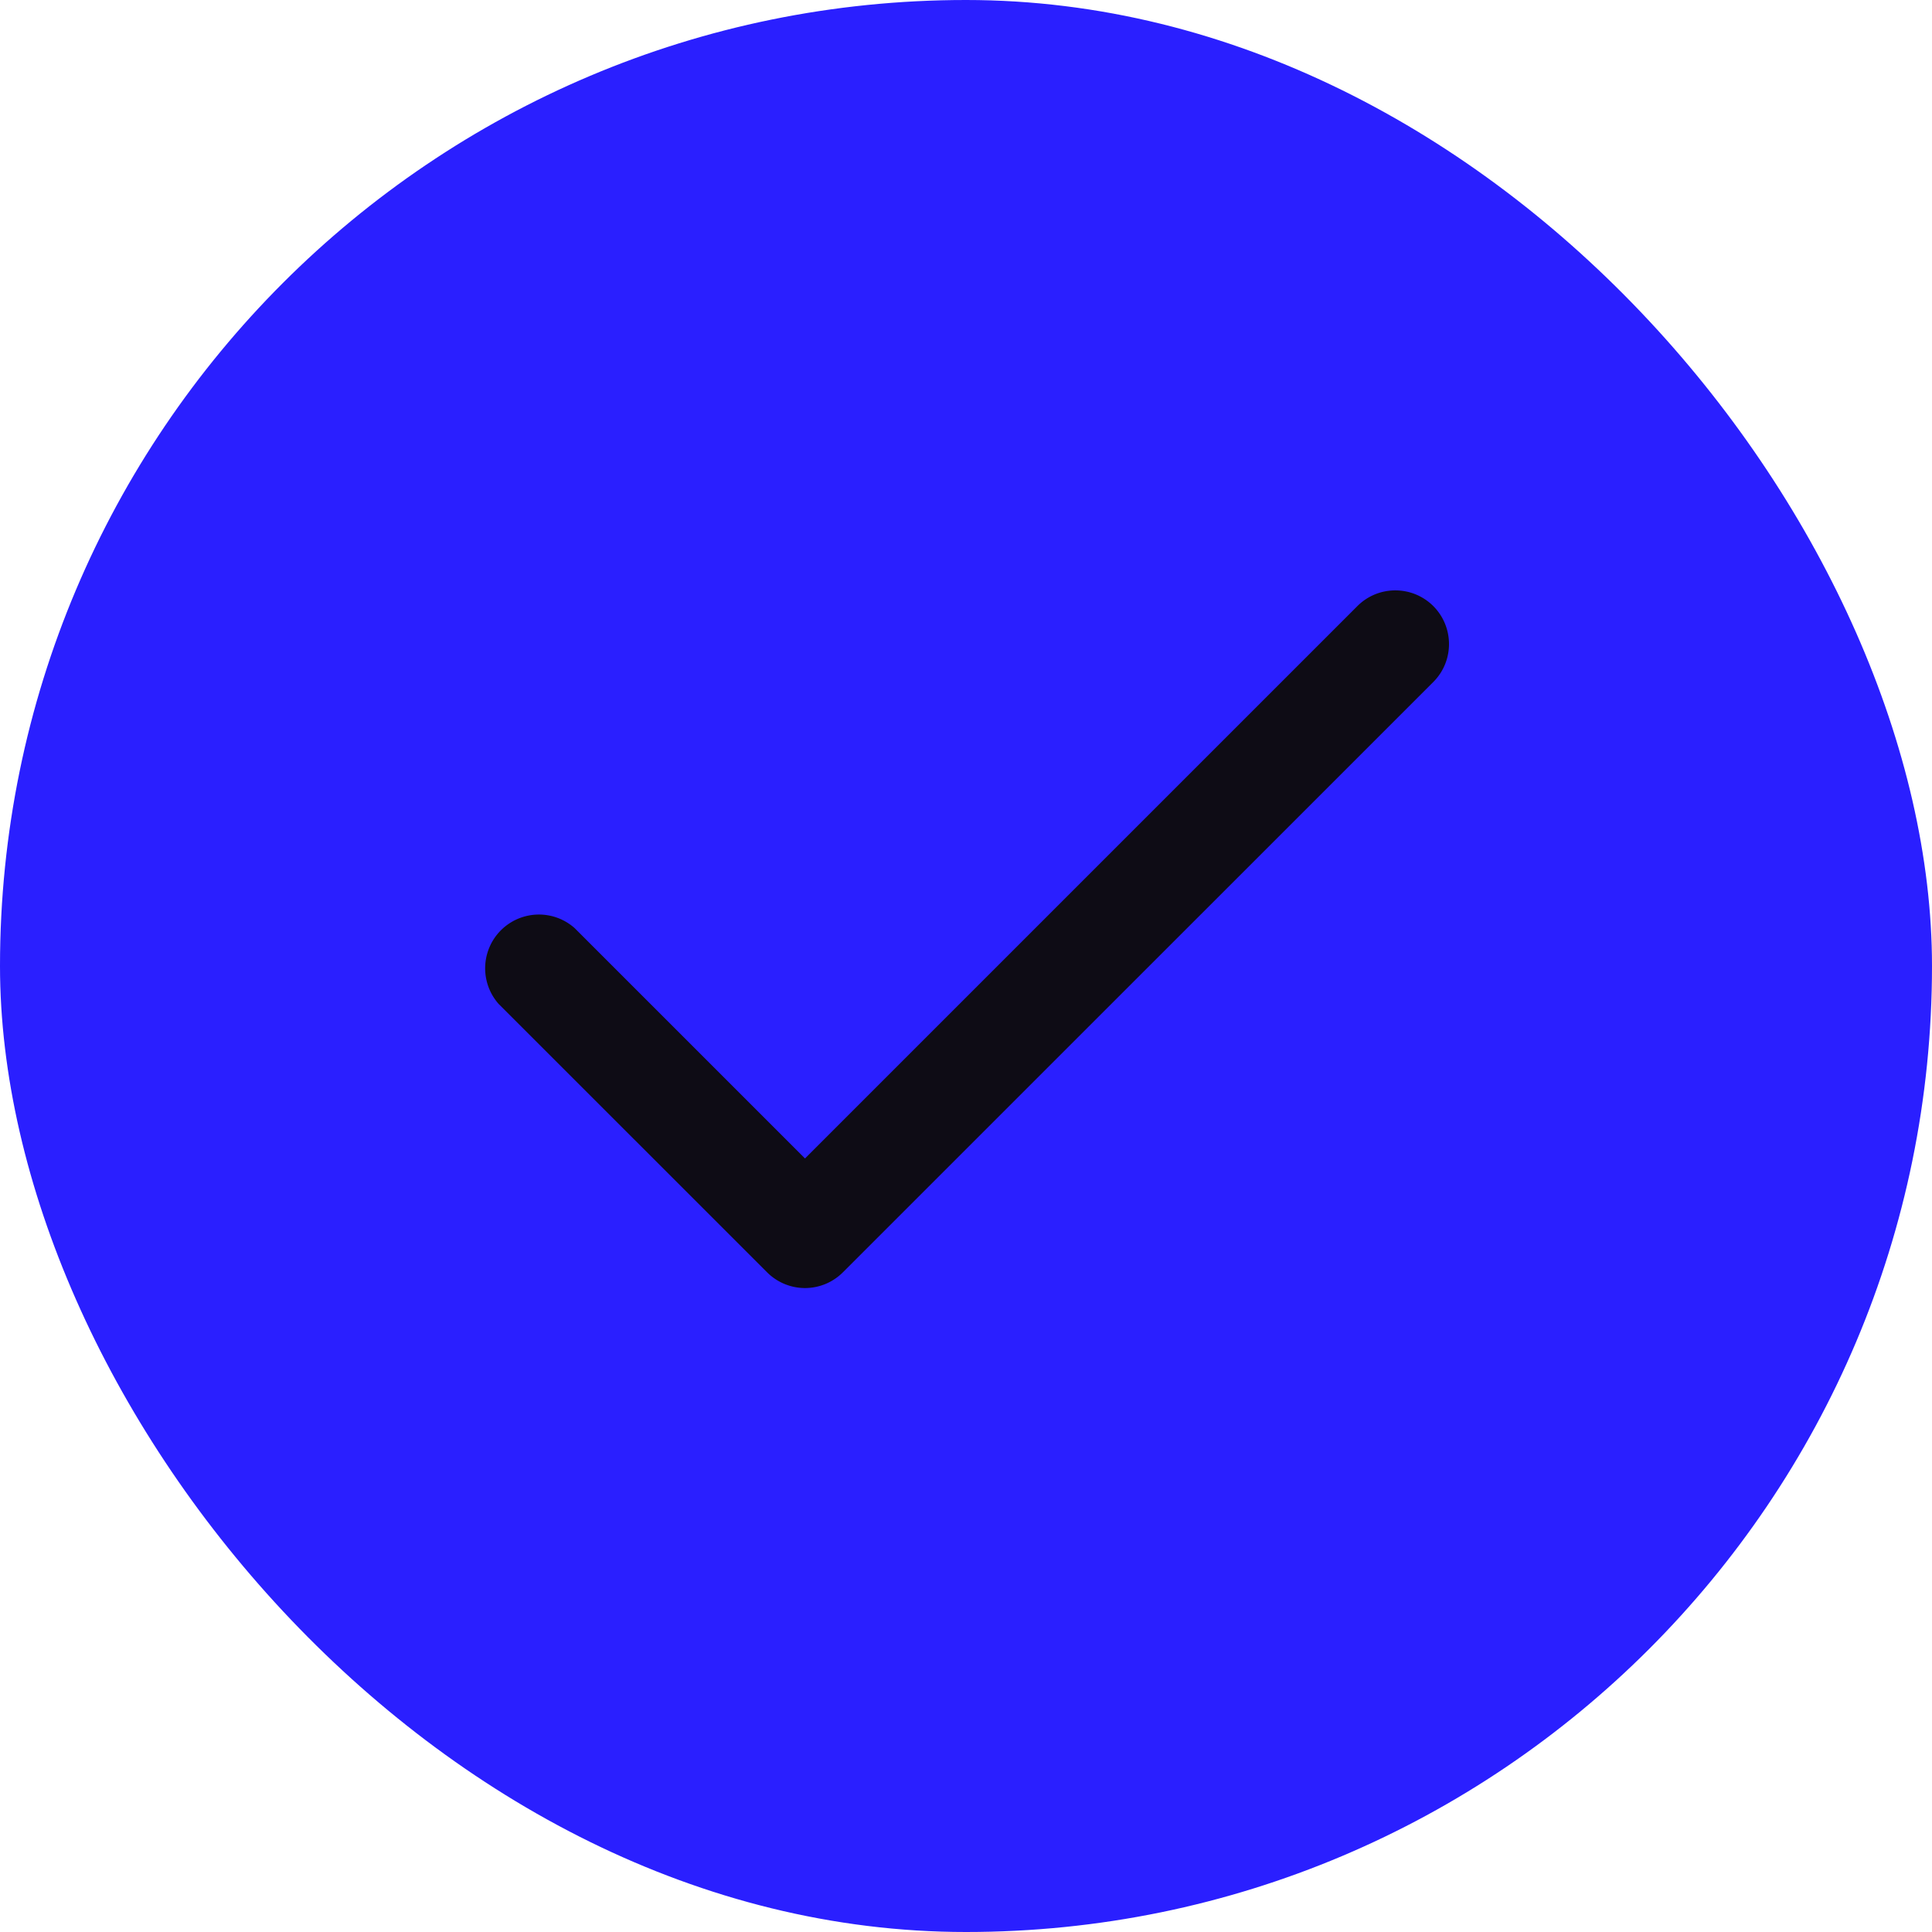 <svg width="24" xmlns="http://www.w3.org/2000/svg" height="24" fill="none"><g data-testid="check" style="fill: rgb(0, 0, 0);"><rect rx="12" ry="12" width="24" height="24" style="fill: rgb(42, 31, 255); fill-opacity: 1;" class="fills" data-testid="svg-rect"/><path d="M17.805 7.529c.26.261.26.683 0 .943l-7.334 7.333a.665.665 0 0 1-.942 0l-3.334-3.333a.668.668 0 0 1 .943-.943L10 14.391l6.862-6.862c.26-.26.682-.26.943 0Z" fill-rule="evenodd" clip-rule="evenodd" style="fill: rgb(14, 12, 21);" class="fills" data-testid="svg-path"/></g></svg>